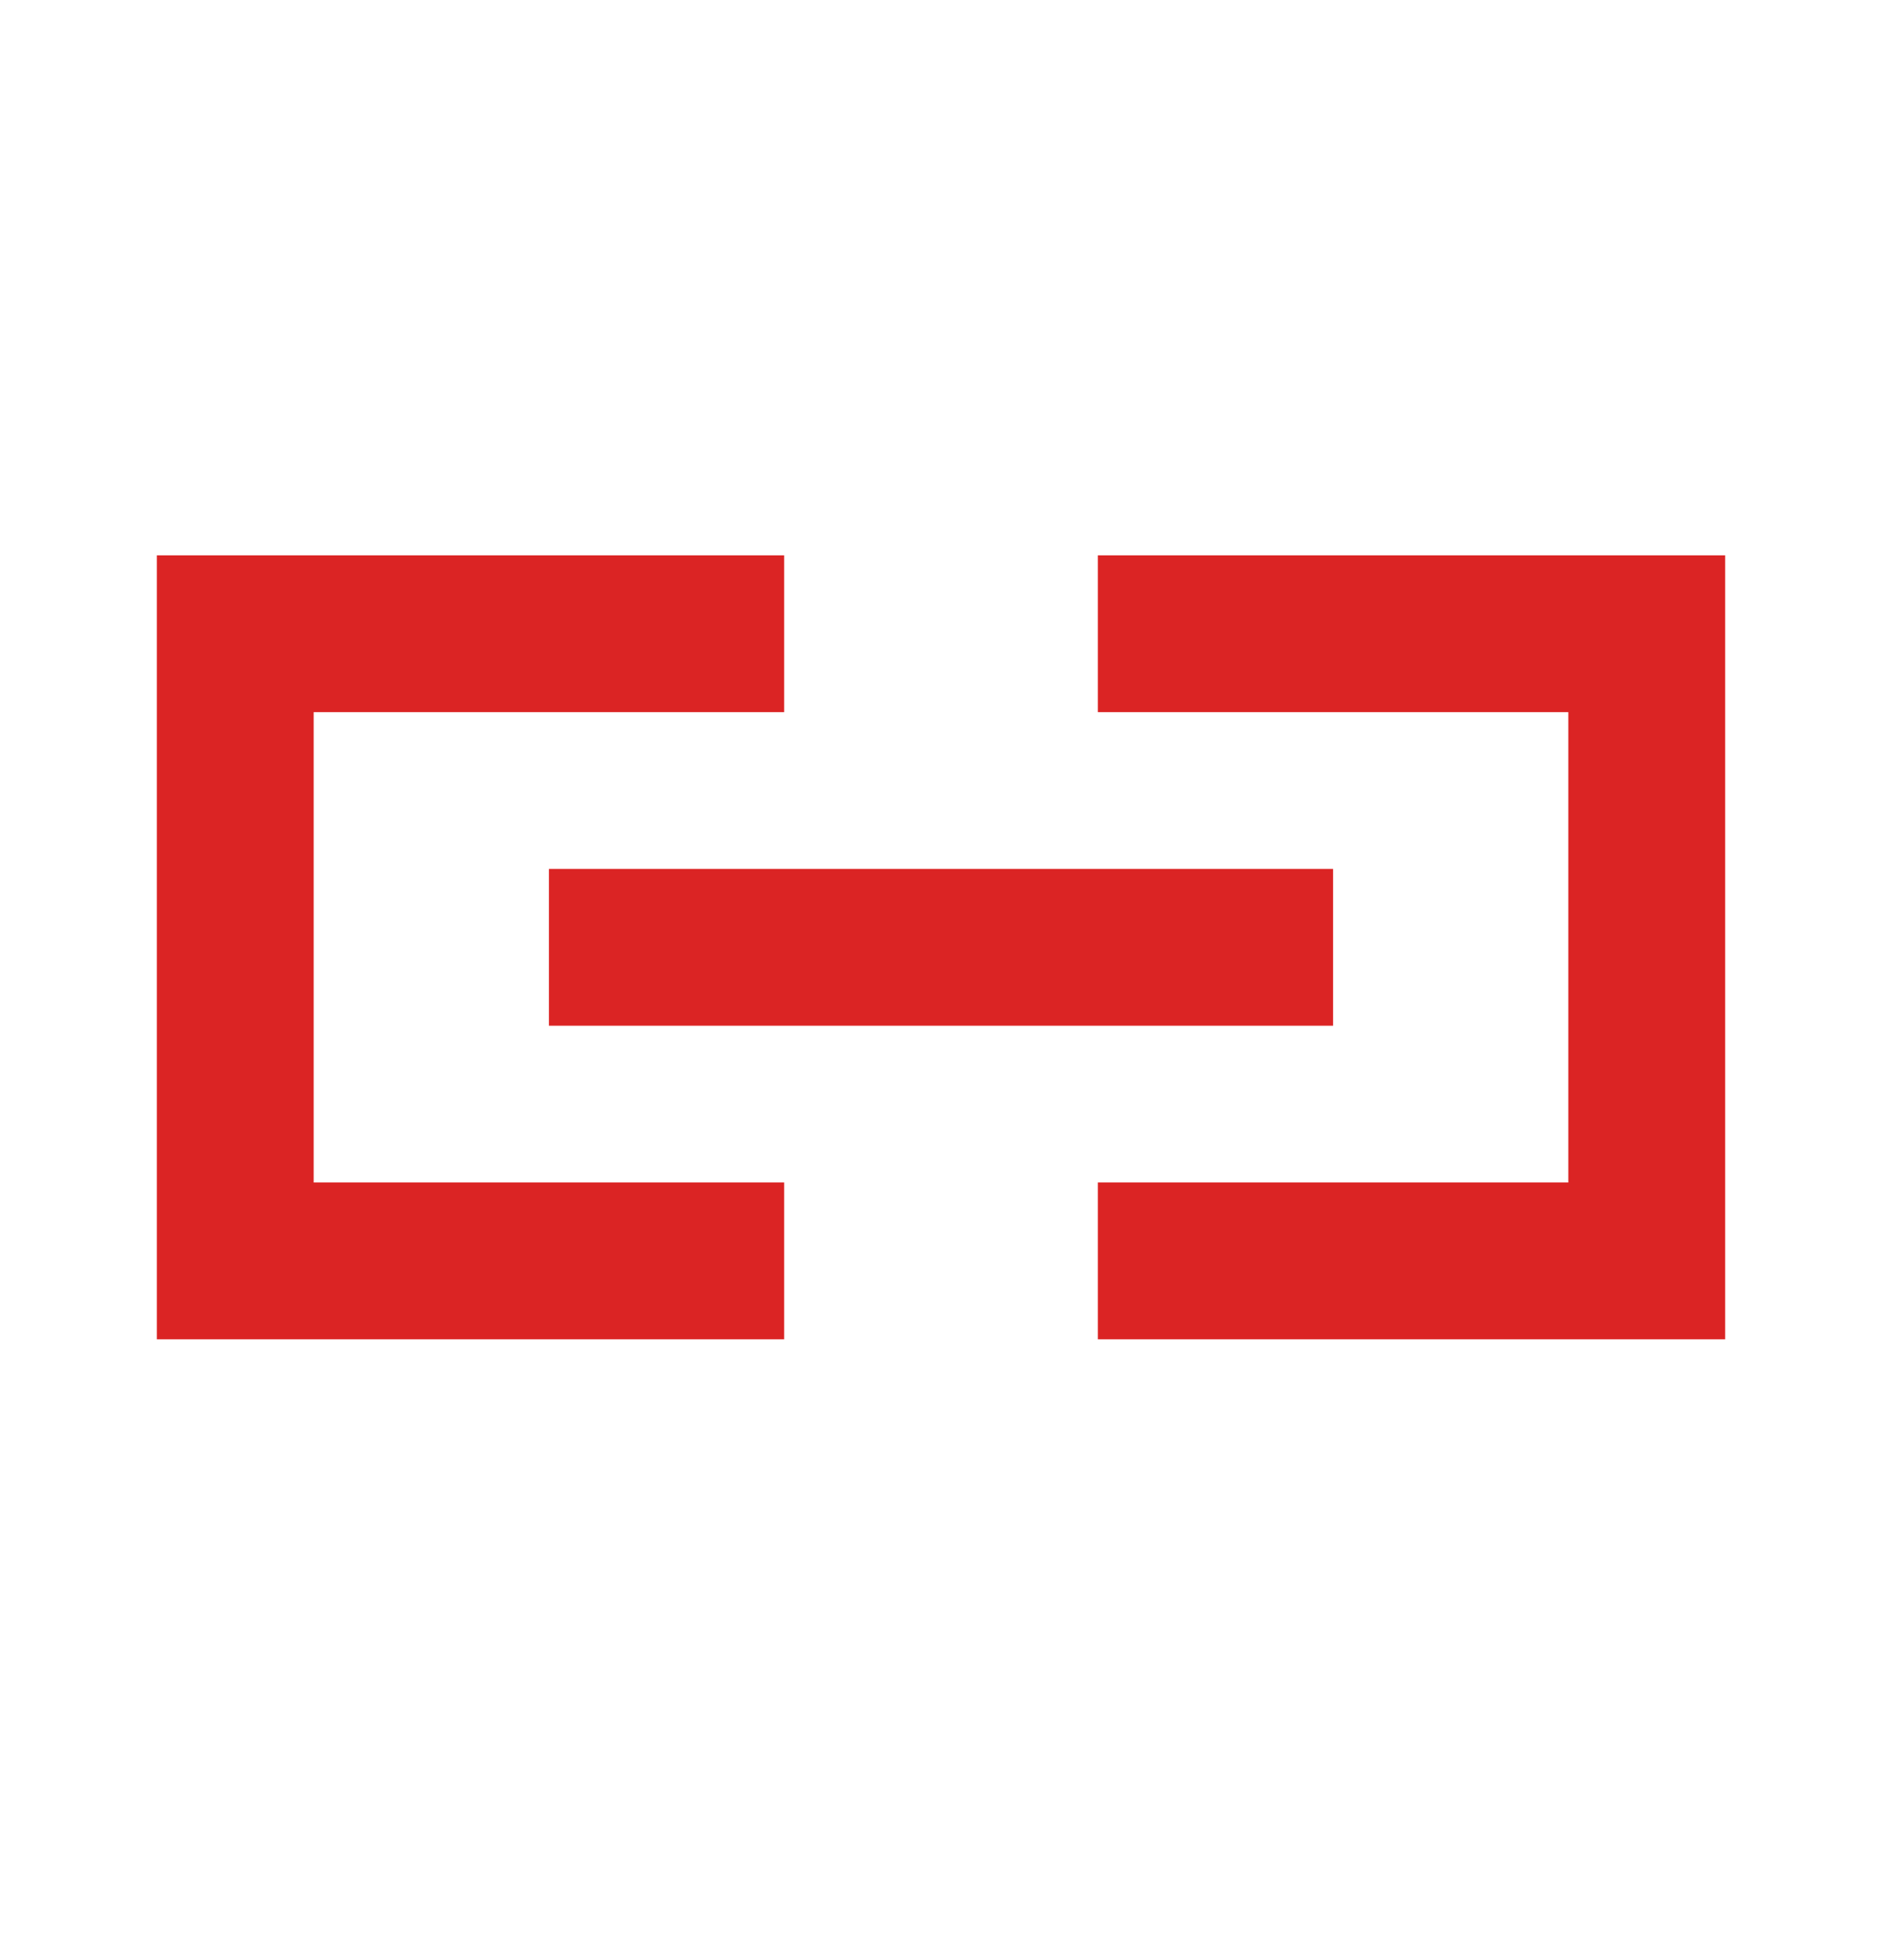 <svg width="24" height="25" viewBox="0 0 24 25" fill="none" xmlns="http://www.w3.org/2000/svg">
<path d="M8 12.082H16" stroke="#DB2424" stroke-width="2" stroke-linecap="square" stroke-linejoin="round"/>
<path d="M15 8.083H21V16.082H15" stroke="#DB2424" stroke-width="2" stroke-linecap="square"/>
<path d="M9 8.083H3V16.082H9" stroke="#DB2424" stroke-width="2" stroke-linecap="square"/>
</svg>
